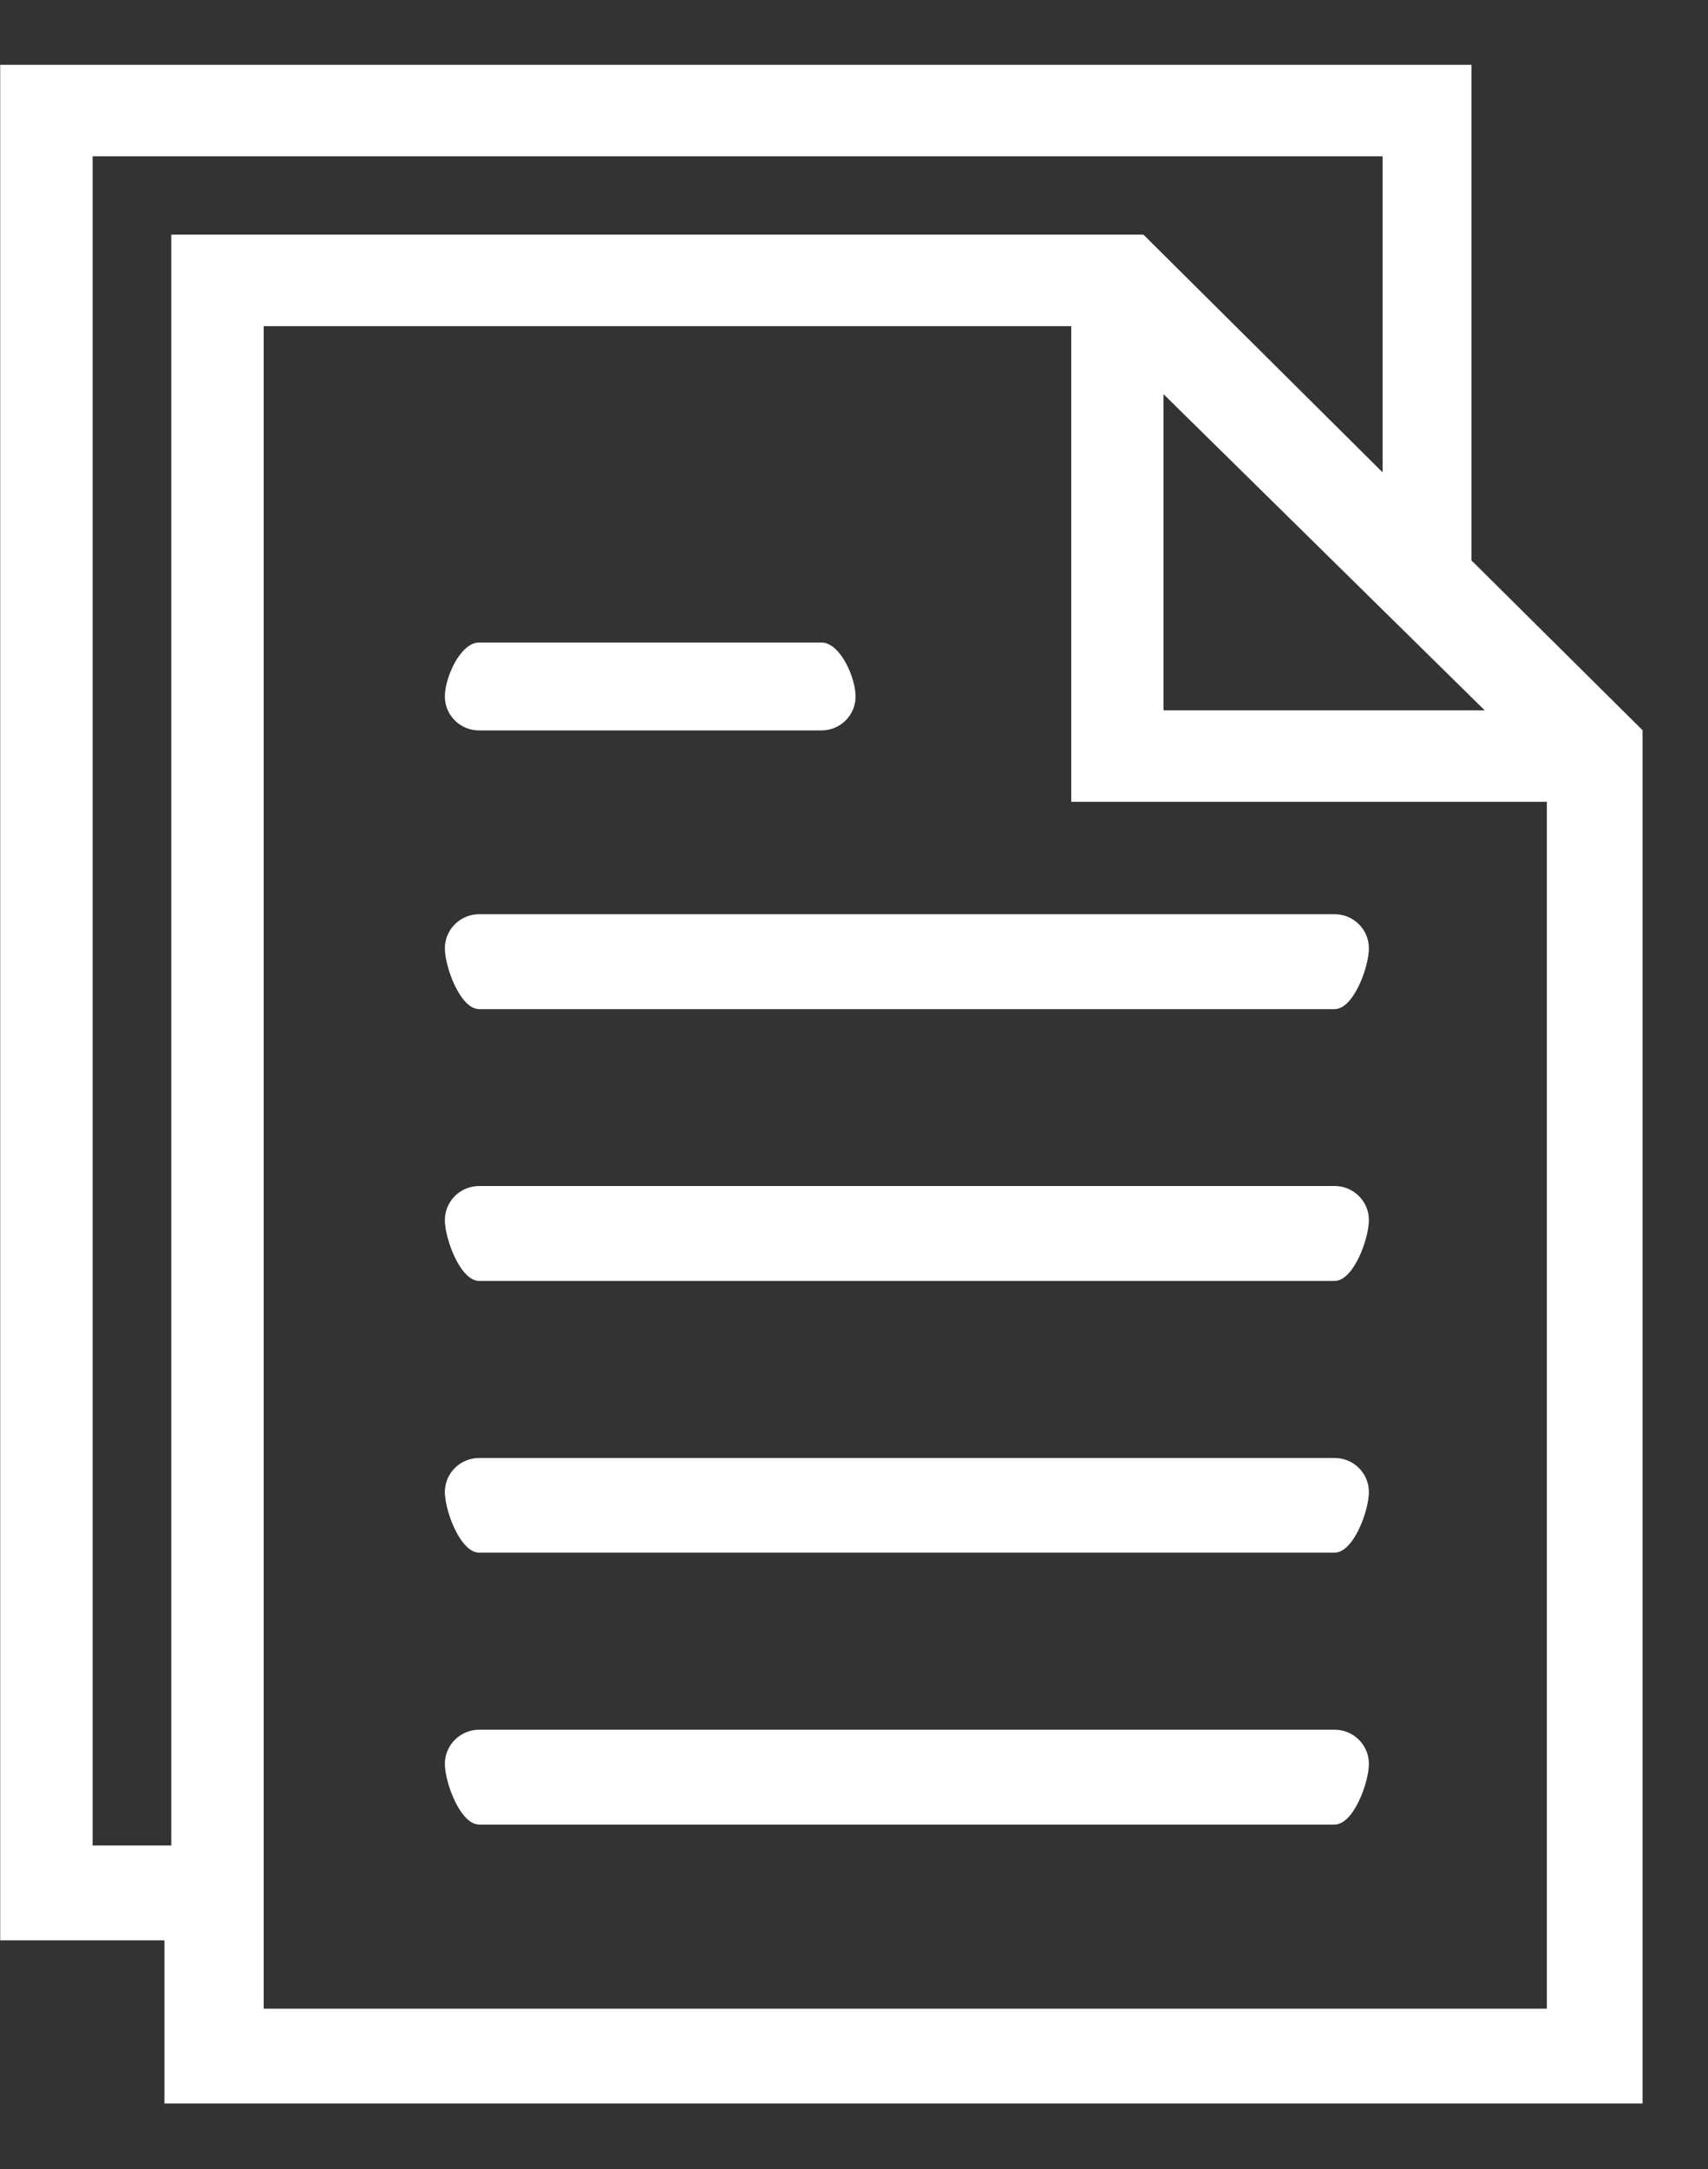 <svg width="26" height="33" viewBox="0 0 26 33" version="1.1" xmlns="http://www.w3.org/2000/svg" xmlns:xlink="http://www.w3.org/1999/xlink">
<rect x="0" y="0" width="26" height="33" fill="#333333" stroke="none"/>
<g id="Canvas" fill="none">
<g id="tech-doc">
<path fill-rule="evenodd" clip-rule="evenodd" d="M 3.503 33.003L 3.503 30.52L 1.003 30.52L 1.003 1.986L 23.399 1.986L 23.399 9.526L 26.004 12.11L 26.004 33.003L 3.503 33.003ZM 22.047 3.378L 2.41 3.378L 2.41 29.077L 3.607 29.077L 3.607 4.57L 18.406 4.57L 22.047 8.187L 22.047 3.378ZM 18.712 6.997L 18.712 11.807L 23.601 11.807L 18.712 6.997ZM 24.547 13.199L 17.307 13.199L 17.307 5.962L 5.014 5.962L 5.014 31.56L 24.547 31.56L 24.547 13.199ZM 8.294 10.775L 13.503 10.775C 13.791 10.775 14.024 11.31 14.024 11.596C 14.024 11.884 13.791 12.113 13.503 12.113L 8.294 12.113C 8.007 12.113 7.772 11.884 7.772 11.596C 7.772 11.31 8.007 10.775 8.294 10.775ZM 8.294 14.909L 21.316 14.909C 21.604 14.909 21.838 15.141 21.838 15.427C 21.838 15.713 21.604 16.353 21.316 16.353L 8.294 16.353C 8.007 16.353 7.772 15.713 7.772 15.427C 7.772 15.141 8.007 14.909 8.294 14.909ZM 8.294 19.044L 21.316 19.044C 21.604 19.044 21.838 19.276 21.838 19.562C 21.838 19.847 21.604 20.488 21.316 20.488L 8.294 20.488C 8.007 20.488 7.772 19.847 7.772 19.562C 7.772 19.276 8.007 19.044 8.294 19.044ZM 8.294 23.182L 21.316 23.182C 21.604 23.182 21.838 23.412 21.838 23.7C 21.838 23.984 21.604 24.622 21.316 24.622L 8.294 24.622C 8.007 24.622 7.772 23.984 7.772 23.7C 7.772 23.412 8.007 23.182 8.294 23.182ZM 8.294 27.316L 21.316 27.316C 21.604 27.316 21.838 27.549 21.838 27.834C 21.838 28.119 21.604 28.759 21.316 28.759L 8.294 28.759C 8.007 28.759 7.772 28.119 7.772 27.834C 7.772 27.549 8.007 27.316 8.294 27.316Z" transform="translate(-1 -1)" fill="white"/>
</g>
</g>
</svg>

